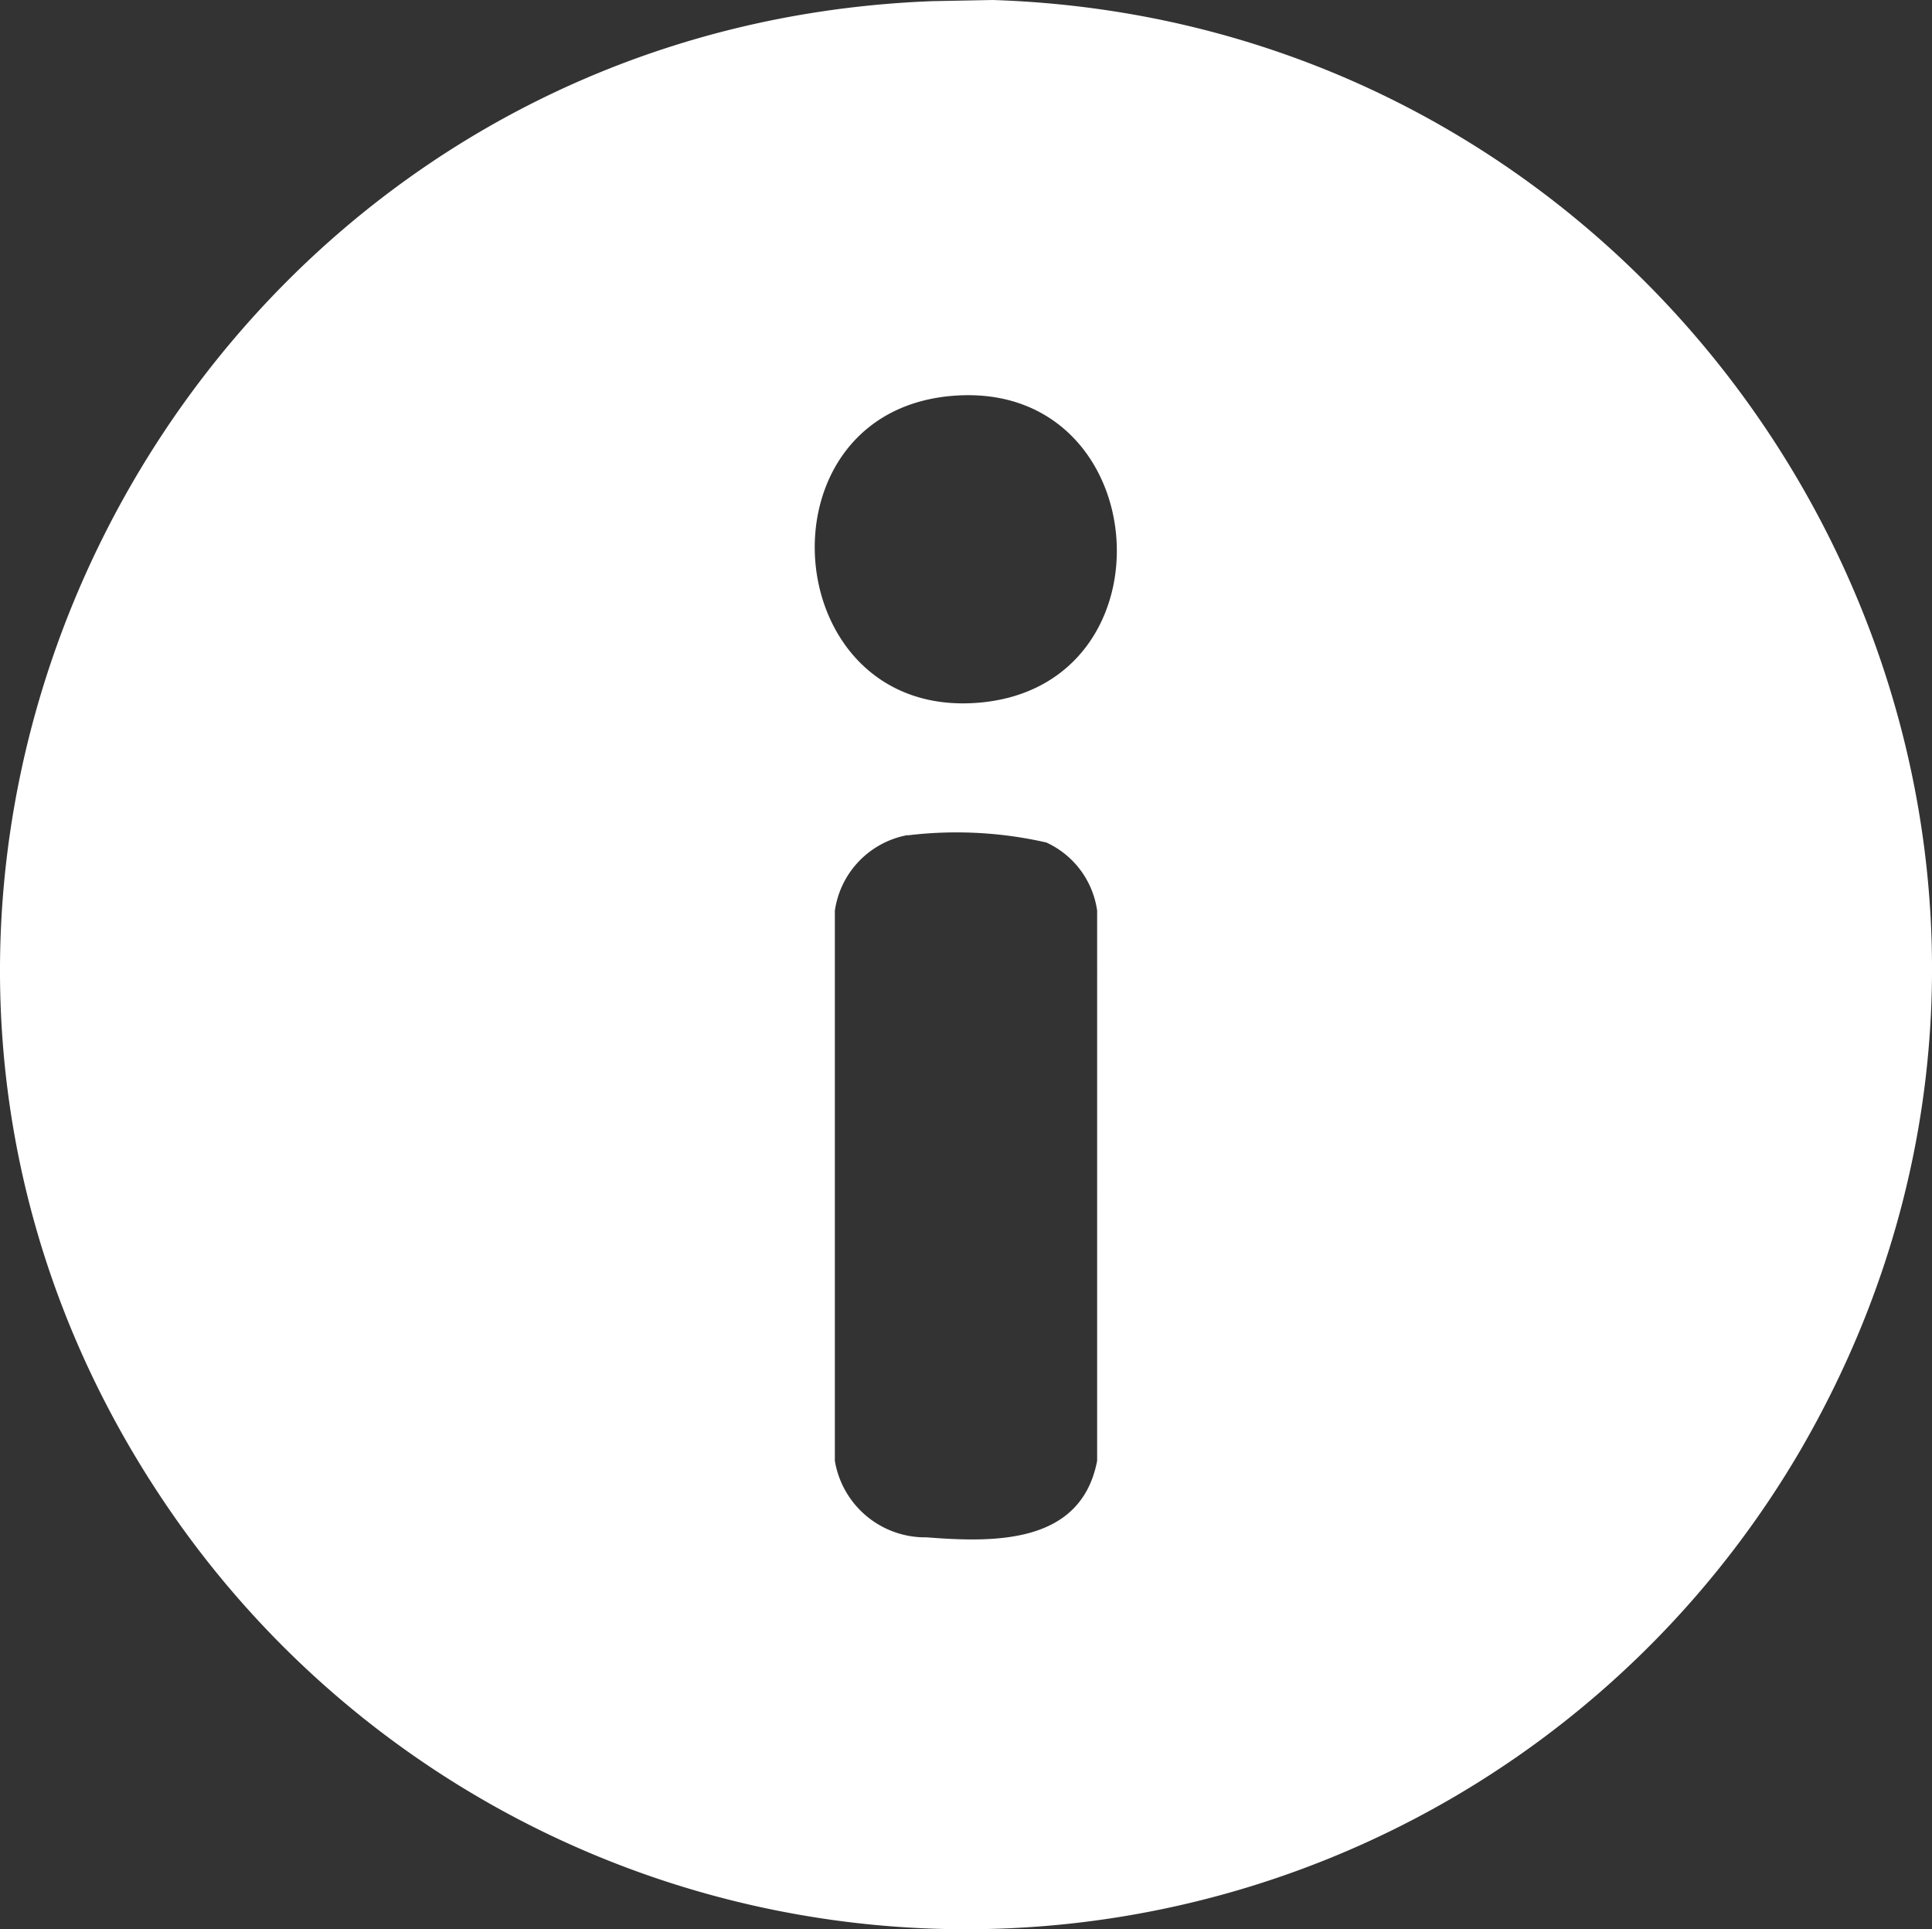 <svg id="Group_22" data-name="Group 22" xmlns="http://www.w3.org/2000/svg" xmlns:xlink="http://www.w3.org/1999/xlink" width="41.794" height="41.732" viewBox="0 0 41.794 41.732">
  <rect x="0" y="0" width="41.794" height="41.732" fill="#333333" stroke="none"/>
  <defs>
    <clipPath id="clip-path">
      <rect id="Rectangle_98" data-name="Rectangle 98" width="41.794" height="41.732" fill="#fff"/>
    </clipPath>
  </defs>
  <g id="Group_19" data-name="Group 19" clip-path="url(#clip-path)">
    <path id="Path_459" data-name="Path 459" d="M20.168.025,21.475,0C37.142.506,46.928,17.584,38.961,31.347A20.9,20.9,0,0,1,3.882,32.967C-5.766,19.408,3.658.655,20.168.025M20.7,8.556c-4.426.263-3.912,7.042.5,6.642,4.248-.384,3.785-6.9-.5-6.642M19.63,18.065A1.943,1.943,0,0,0,18.06,19.7v11.9a1.982,1.982,0,0,0,1.989,1.655c1.488.117,3.339.142,3.685-1.655V19.7a1.915,1.915,0,0,0-1.1-1.476,8.757,8.757,0,0,0-3-.154" transform="translate(0)" fill="#fff"/>
  </g>
</svg>
